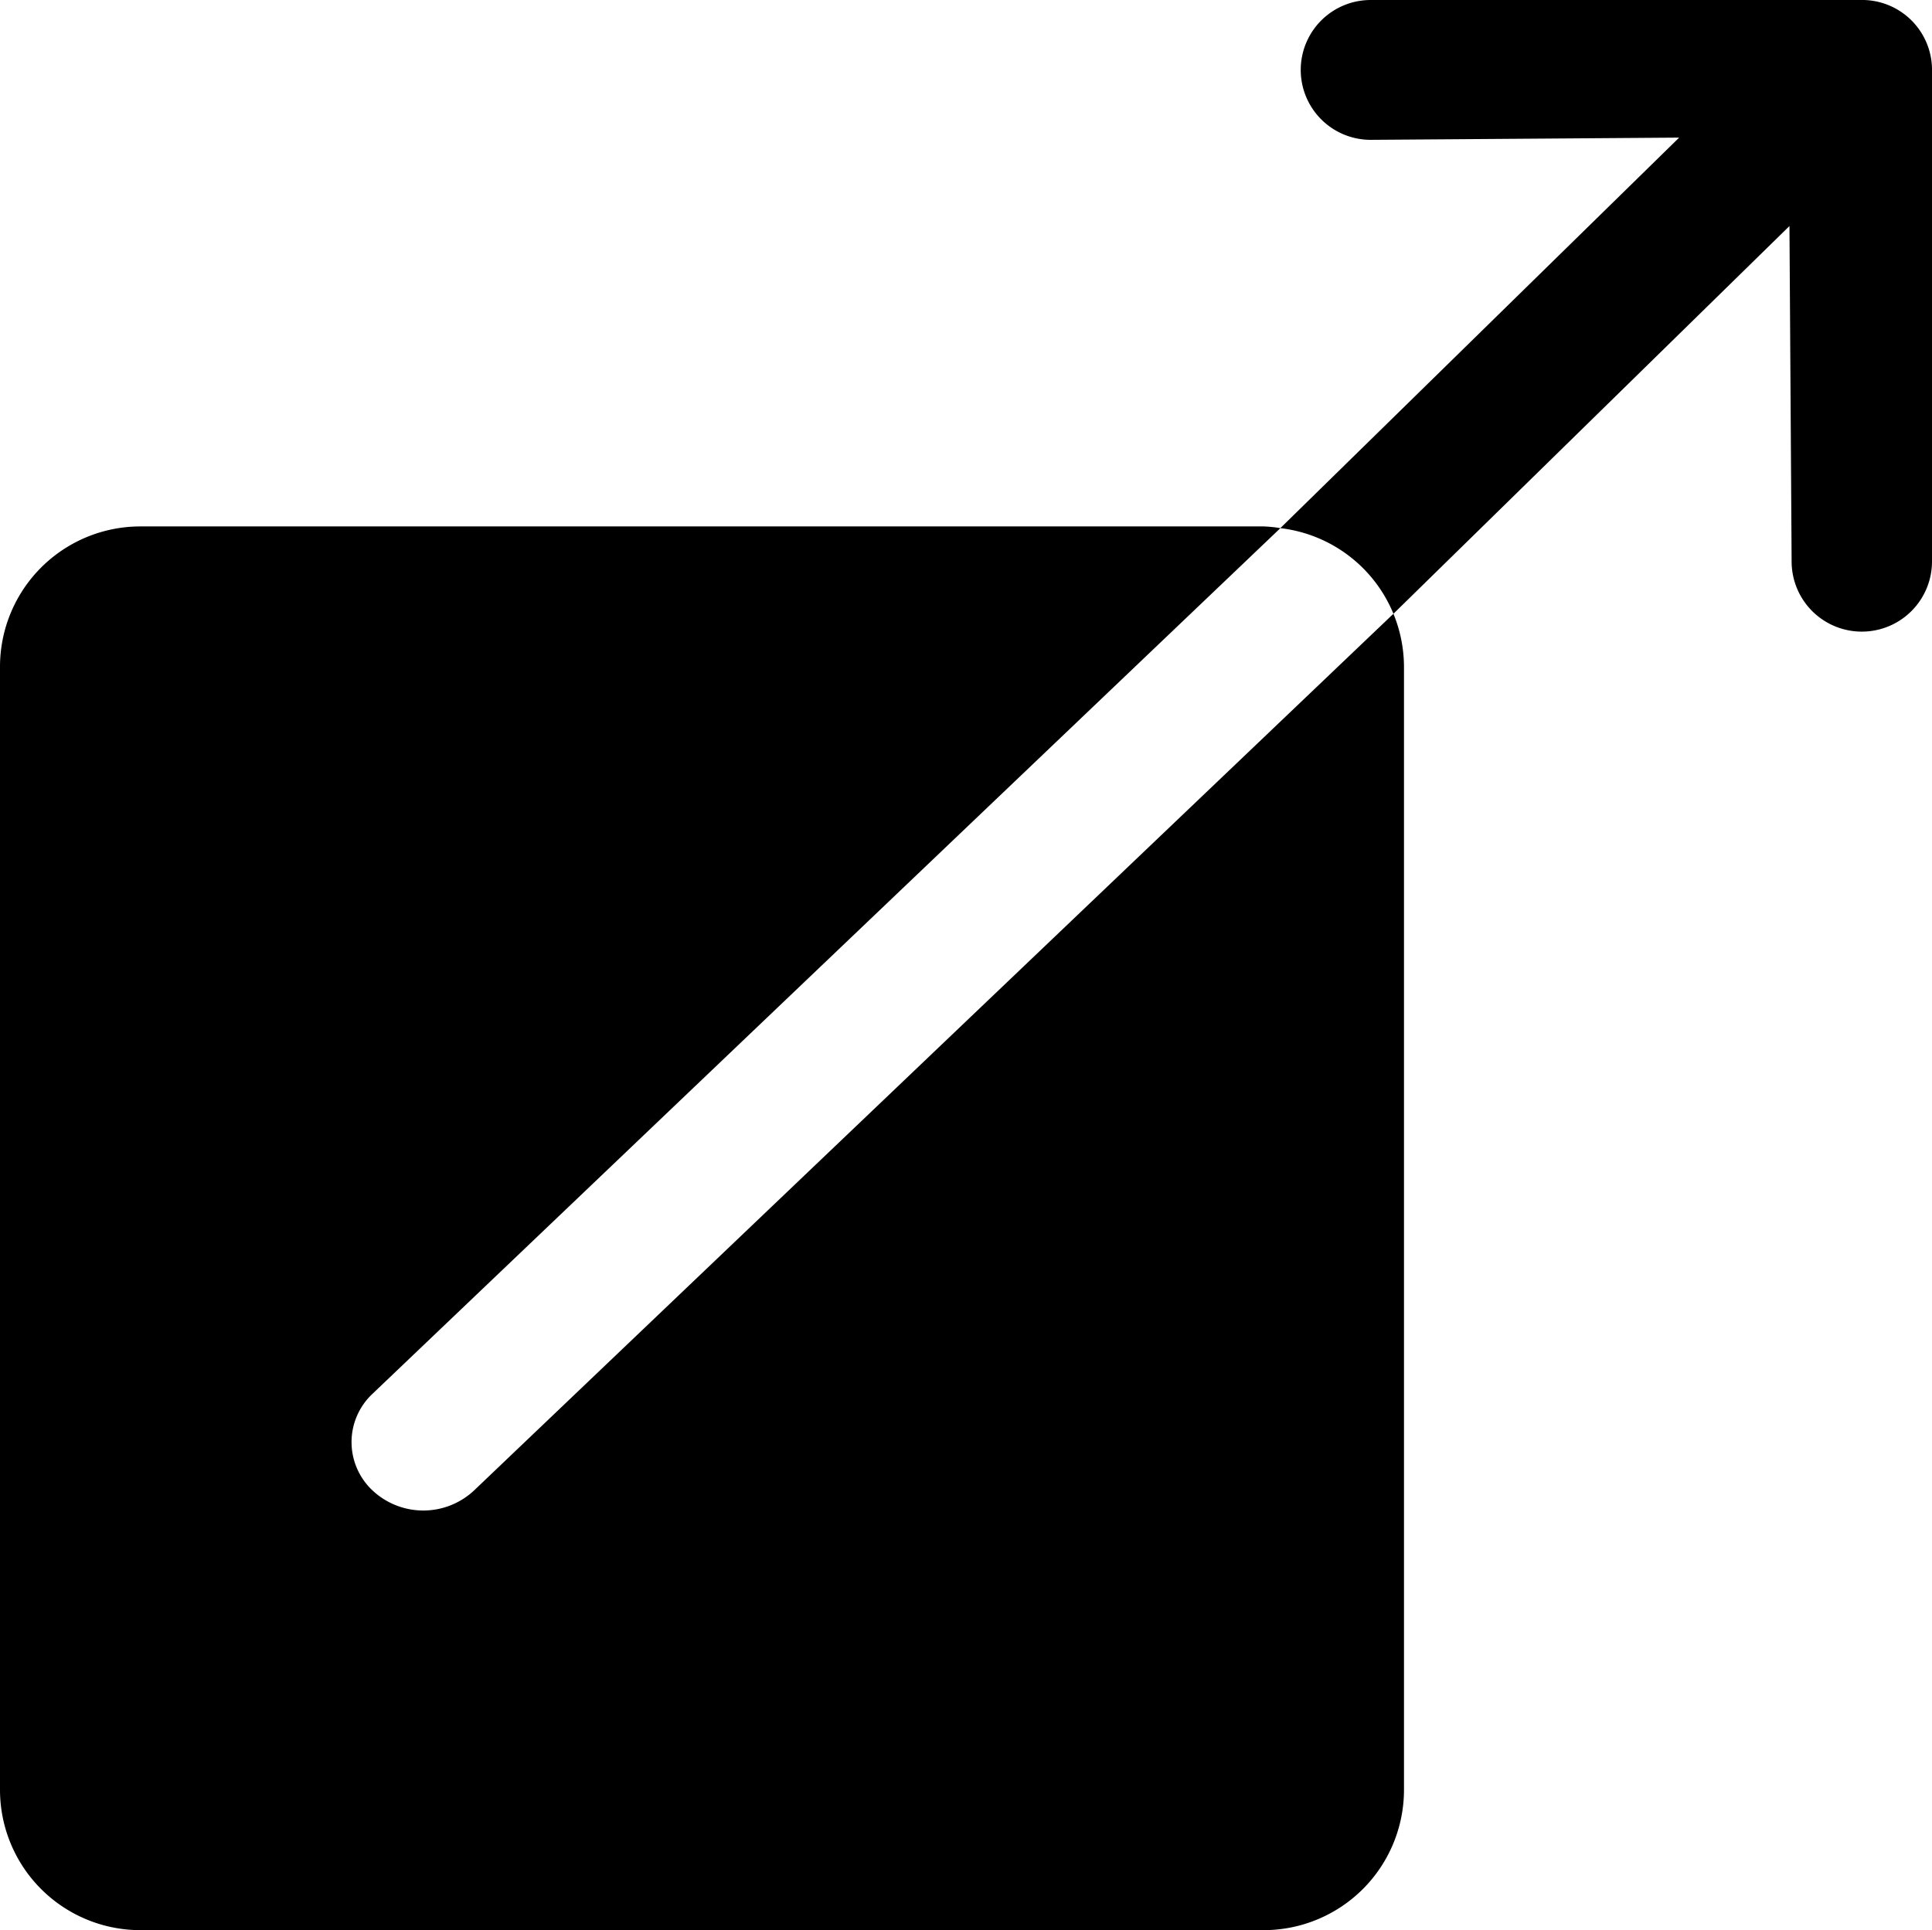 <svg xmlns="http://www.w3.org/2000/svg" width="30.388" height="30.366" viewBox="0 0 30.388 30.366">
  <g id="icon_cta_arrow" transform="translate(0 3.866)">
    <g id="_x35__10_" transform="translate(0 0)">
      <g id="グループ_1" data-name="グループ 1" transform="translate(0 0)">
        <path id="パス_1" data-name="パス 1" d="M29.259-3.866h-7.7a1.1,1.1,0,0,0-1.1,1.1,1.1,1.1,0,0,0,1.1,1.1l4.852-.035L20.138,4.443A2.2,2.2,0,0,1,21.917,5.79l6.229-6.1.034,5.277a1.1,1.1,0,1,0,2.208,0V-2.79A1.1,1.1,0,0,0,29.259-3.866ZM5.86,19.583a1.041,1.041,0,0,1,0-1.522L20.139,4.443a2.075,2.075,0,0,0-.264-.027H2.208A2.208,2.208,0,0,0,0,6.625V24.292A2.208,2.208,0,0,0,2.208,26.5H19.875a2.208,2.208,0,0,0,2.208-2.208V6.625a2.211,2.211,0,0,0-.166-.835L7.456,19.583A1.168,1.168,0,0,1,5.86,19.583Z" transform="translate(0 0)"/>
      </g>
    </g>
  </g>
</svg>
